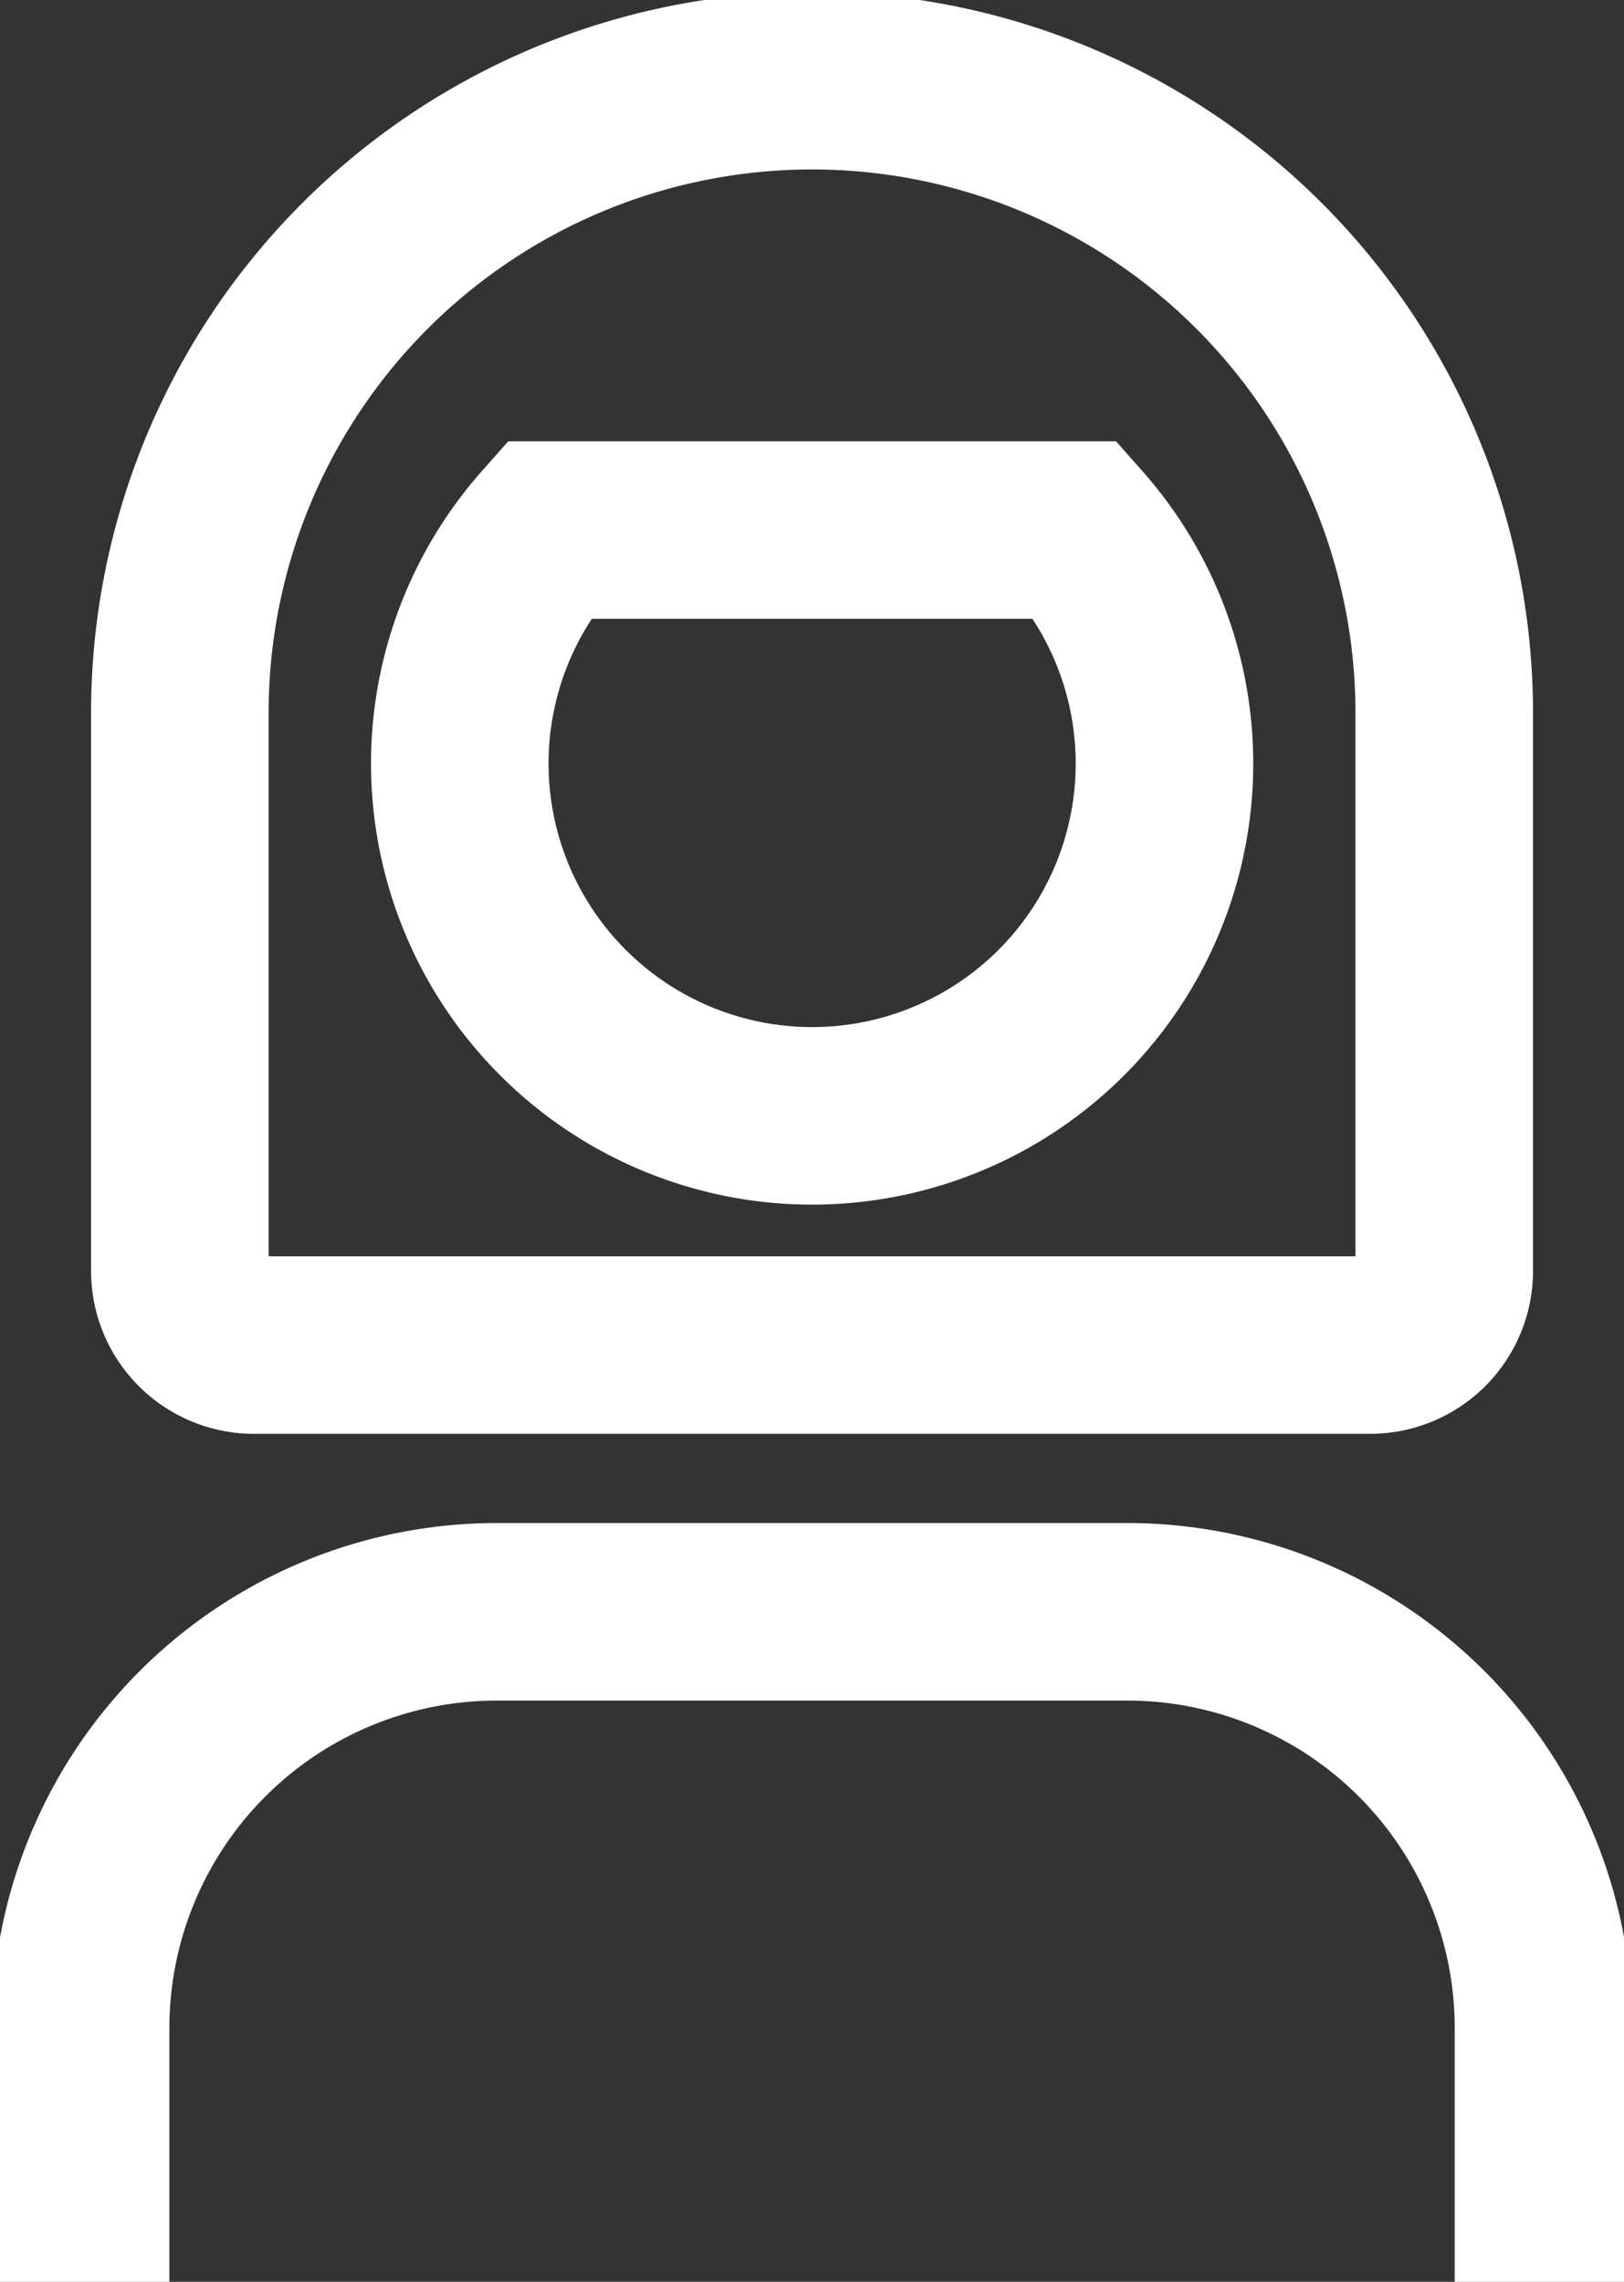 <svg xmlns="http://www.w3.org/2000/svg" xmlns:xlink="http://www.w3.org/1999/xlink" width="18.294" height="25.705" viewBox="0 0 18.294 25.705">
  <rect x="0" y="0" width="18.294" height="25.705" fill="#333333" stroke="none"/>
  <defs>
    <clipPath id="clip-path">
      <rect id="長方形_116" data-name="長方形 116" width="18.294" height="25.705" fill="none" stroke="#fff" stroke-width="1"/>
    </clipPath>
  </defs>
  <g id="グループ_197" data-name="グループ 197" transform="translate(0 0)">
    <g id="グループ_197-2" data-name="グループ 197" transform="translate(0 0)" clip-path="url(#clip-path)">
      <path id="パス_58" data-name="パス 58" d="M9.353,1A7.122,7.122,0,0,0,2.231,8.122v6.286a.835.835,0,0,0,.835.835H15.639a.835.835,0,0,0,.835-.835V8.122A7.122,7.122,0,0,0,9.353,1Z" transform="translate(-0.205 -0.091)" fill="none" stroke="#fff" stroke-miterlimit="10" stroke-width="2"/>
      <path id="パス_59" data-name="パス 59" d="M6.7,6.575a3.969,3.969,0,1,0,5.945,0Z" transform="translate(-0.524 -0.604)" fill="none" stroke="#fff" stroke-miterlimit="10" stroke-width="2"/>
      <path id="パス_60" data-name="パス 60" d="M1,27.541V24.683a4.69,4.69,0,0,1,4.69-4.69h7.1a4.689,4.689,0,0,1,4.689,4.69v2.859" transform="translate(-0.092 -1.836)" fill="none" stroke="#fff" stroke-miterlimit="10" stroke-width="2"/>
    </g>
  </g>
</svg>
